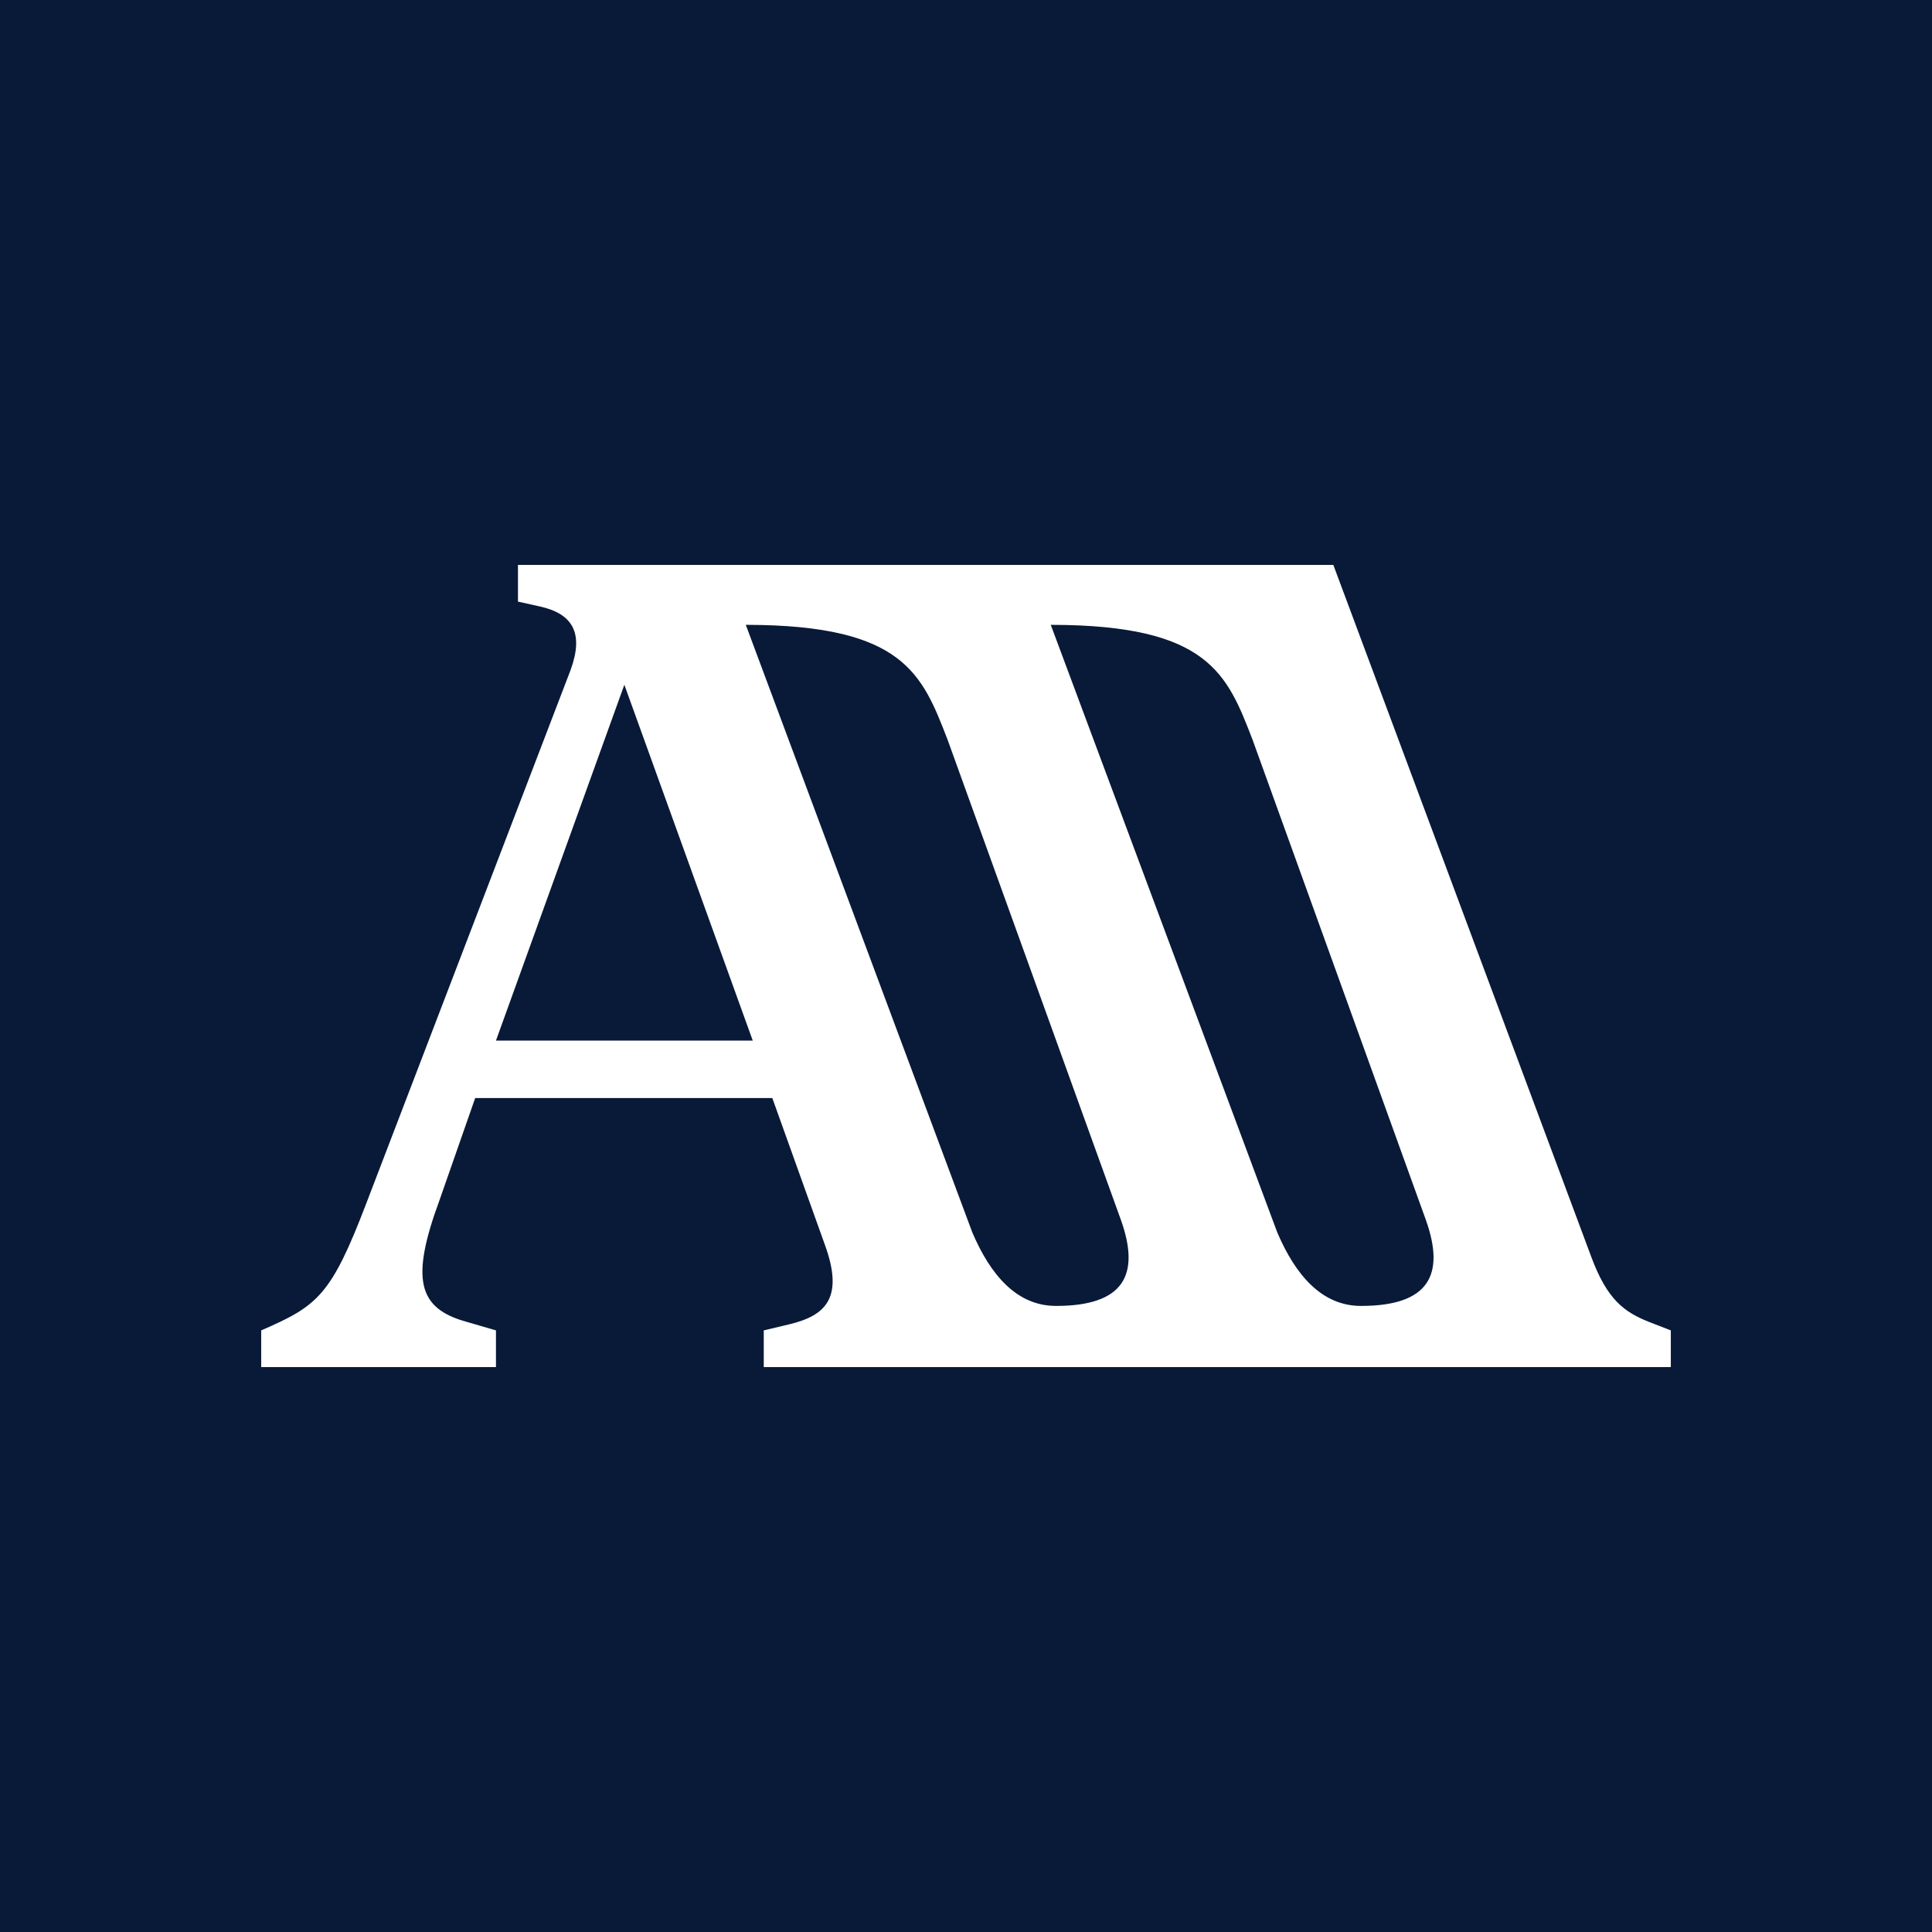 <svg width="128" height="128" viewBox="0 0 128 128" fill="none" xmlns="http://www.w3.org/2000/svg">
<rect width="128" height="128" fill="#091A38"/>
<path d="M109.238 87.575C107.618 86.927 106.483 86.116 105.43 83.281L88.337 37.428H34.317V39.858L35.776 40.182C37.963 40.668 38.692 41.964 37.801 44.395L24.272 79.716C21.922 85.873 21.031 86.521 17.305 88.142V90.572H32.859V88.142L30.915 87.575C27.674 86.683 27.188 84.739 29.133 79.473L31.482 72.749H51.168L54.651 82.471C55.948 86.035 54.651 87.169 52.302 87.737L50.601 88.142V90.572H110.696V88.142L109.238 87.575ZM32.859 68.942L41.365 45.367L49.872 68.942H32.859ZM69.963 86.521C67.362 86.521 65.621 84.464 64.422 81.661L49.41 41.397H49.475C59.877 41.414 61.1 44.662 62.785 49.021L74.273 80.85C75.545 84.448 74.483 86.521 69.963 86.521ZM90.168 86.521C87.567 86.521 85.825 84.464 84.626 81.661L69.615 41.397H69.679C80.081 41.414 81.305 44.662 82.99 49.021L94.477 80.85C95.749 84.448 94.688 86.521 90.168 86.521Z" fill="white"/>
</svg>
